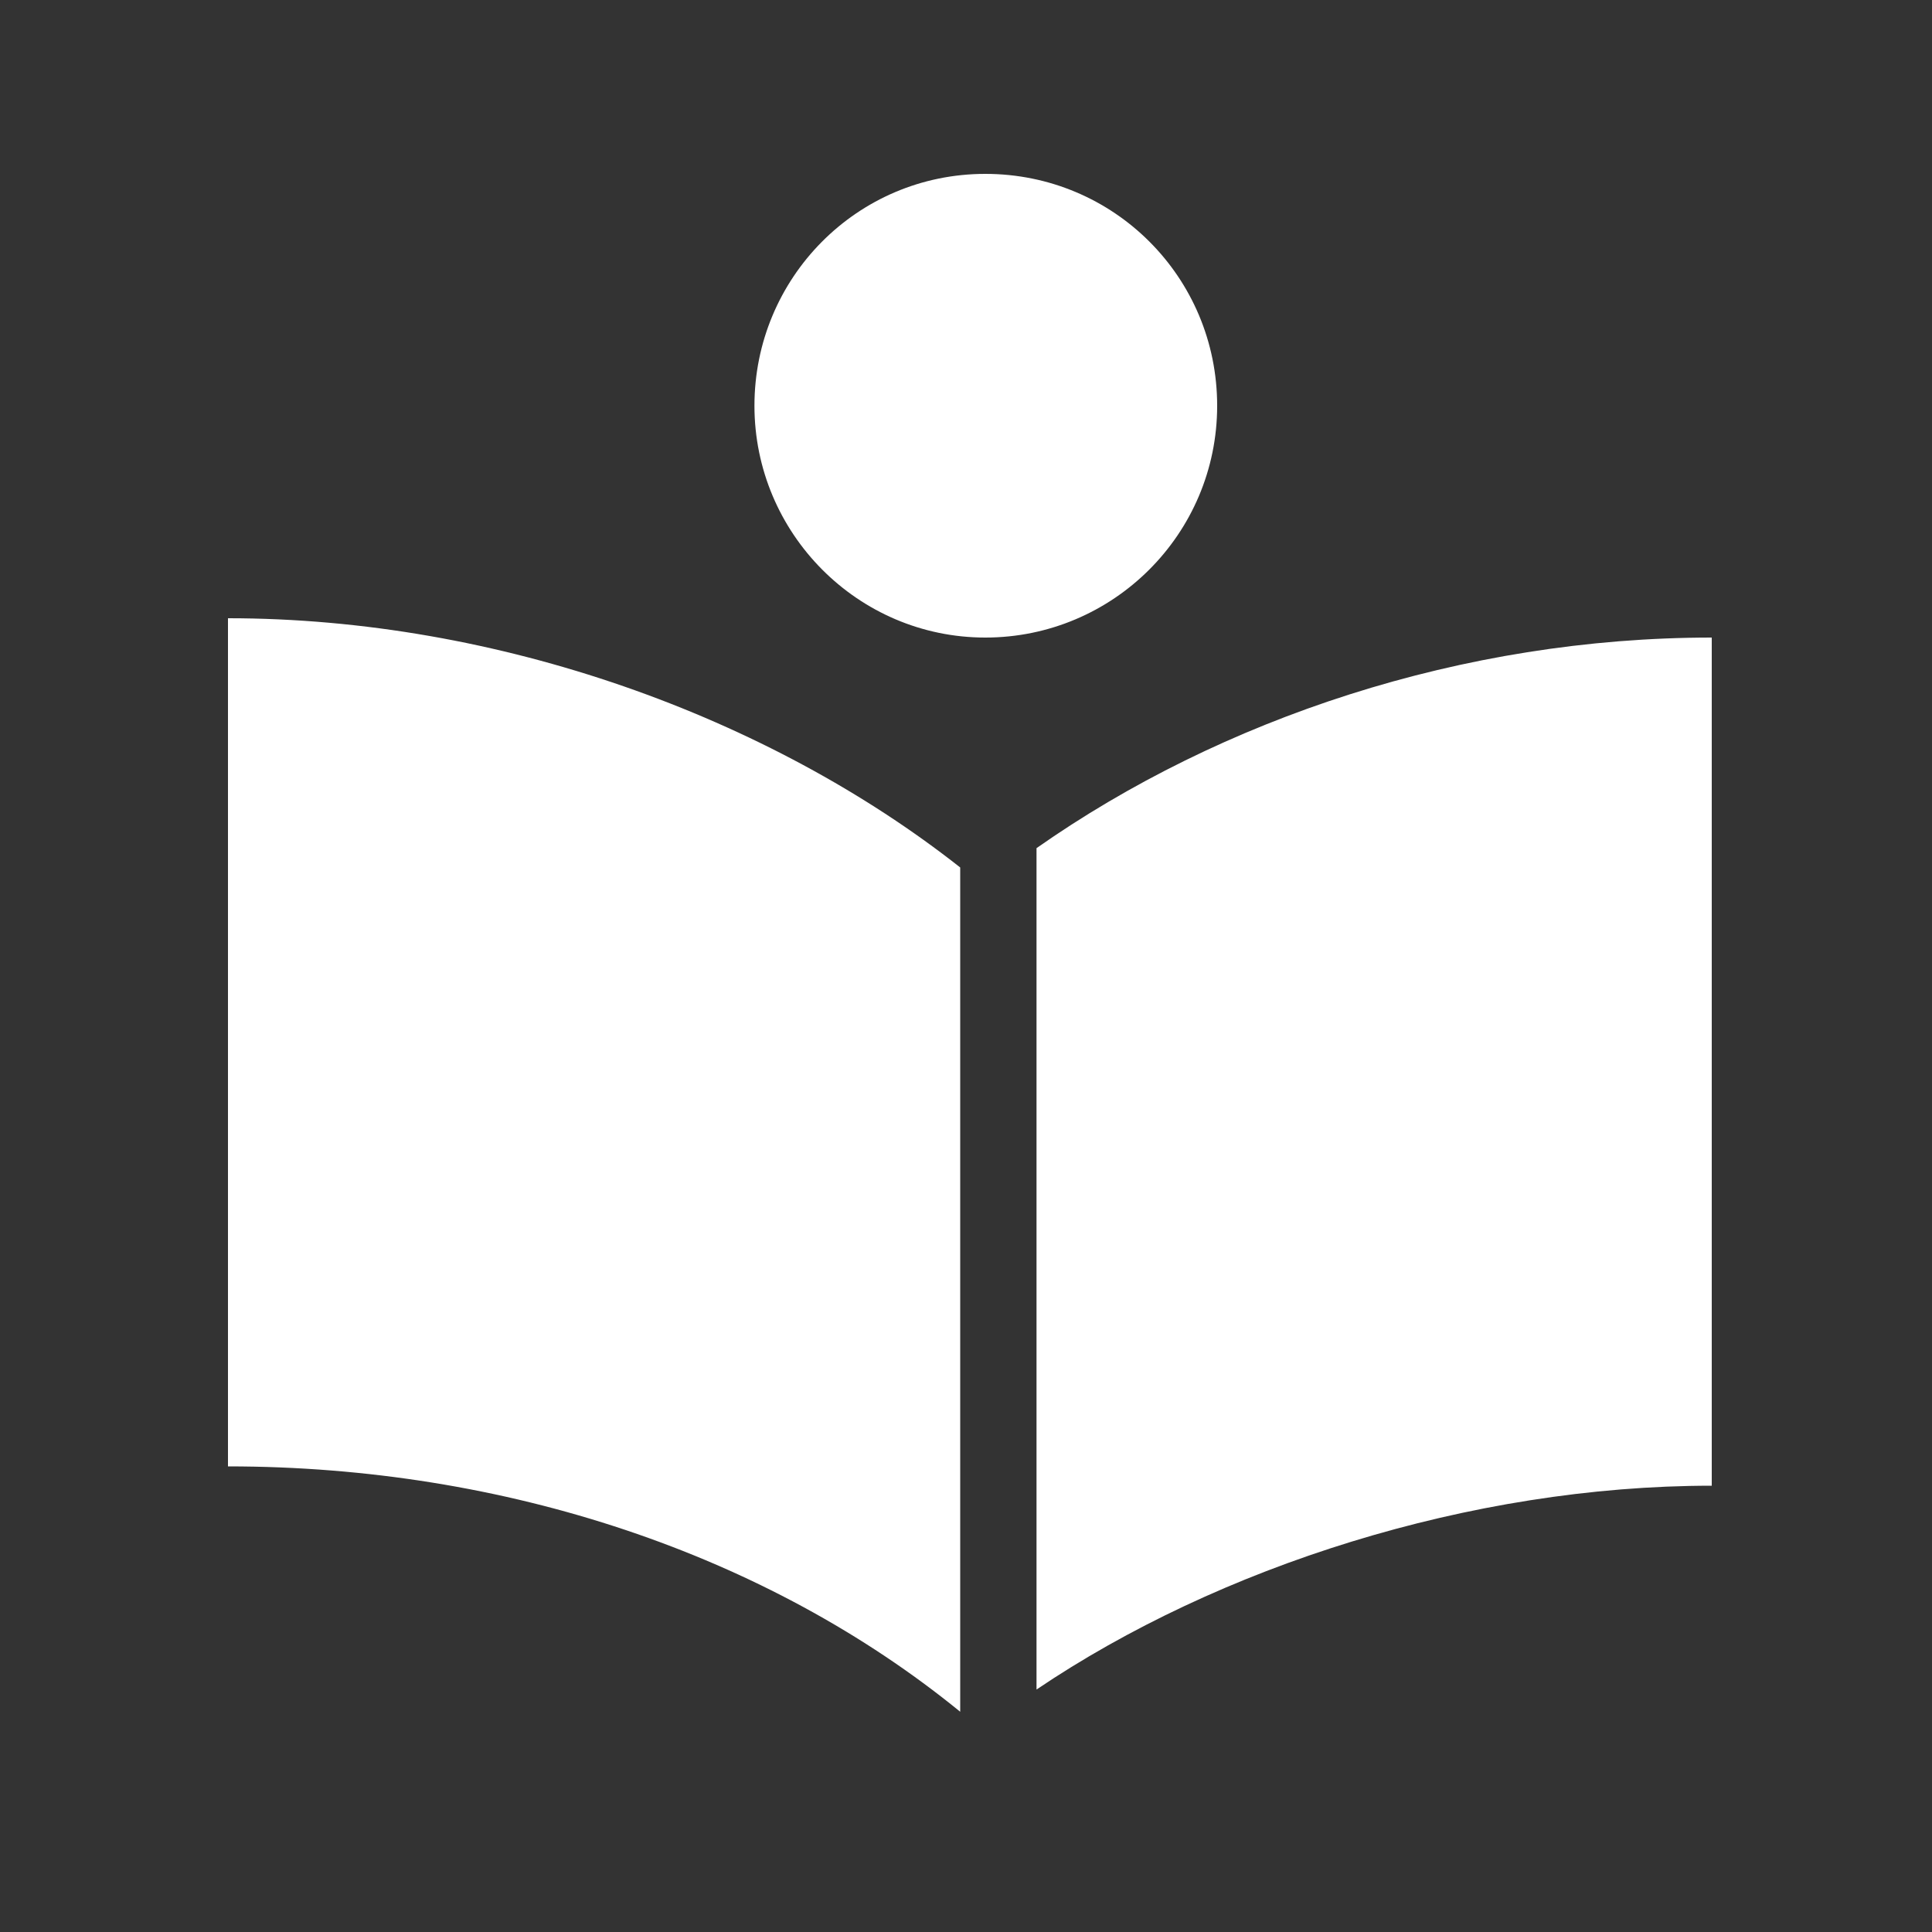 <svg t="1686126122423" class="icon" viewBox="0 0 1024 1024" version="1.1" xmlns="http://www.w3.org/2000/svg" p-id="25976" width="200" height="200"><rect x="0" y="0" width="1024" height="1024" fill="#333333" stroke="none"/><path d="M508.928 459.776C407.552 379.904 264.192 327.68 120.832 327.68v449.536c146.944 0 285.696 46.592 388.096 130.048V459.776zM907.264 337.92c-132.096 0-260.096 43.008-357.888 111.616v445.952c96.256-65.024 229.888-108.032 357.888-108.032V337.92zM522.24 337.92c67.584 0 122.88-54.784 122.88-122.88s-54.784-122.88-122.88-122.88-122.368 55.296-122.368 122.88S454.656 337.92 522.24 337.92z" p-id="25977" fill="#ffffff"></path></svg>